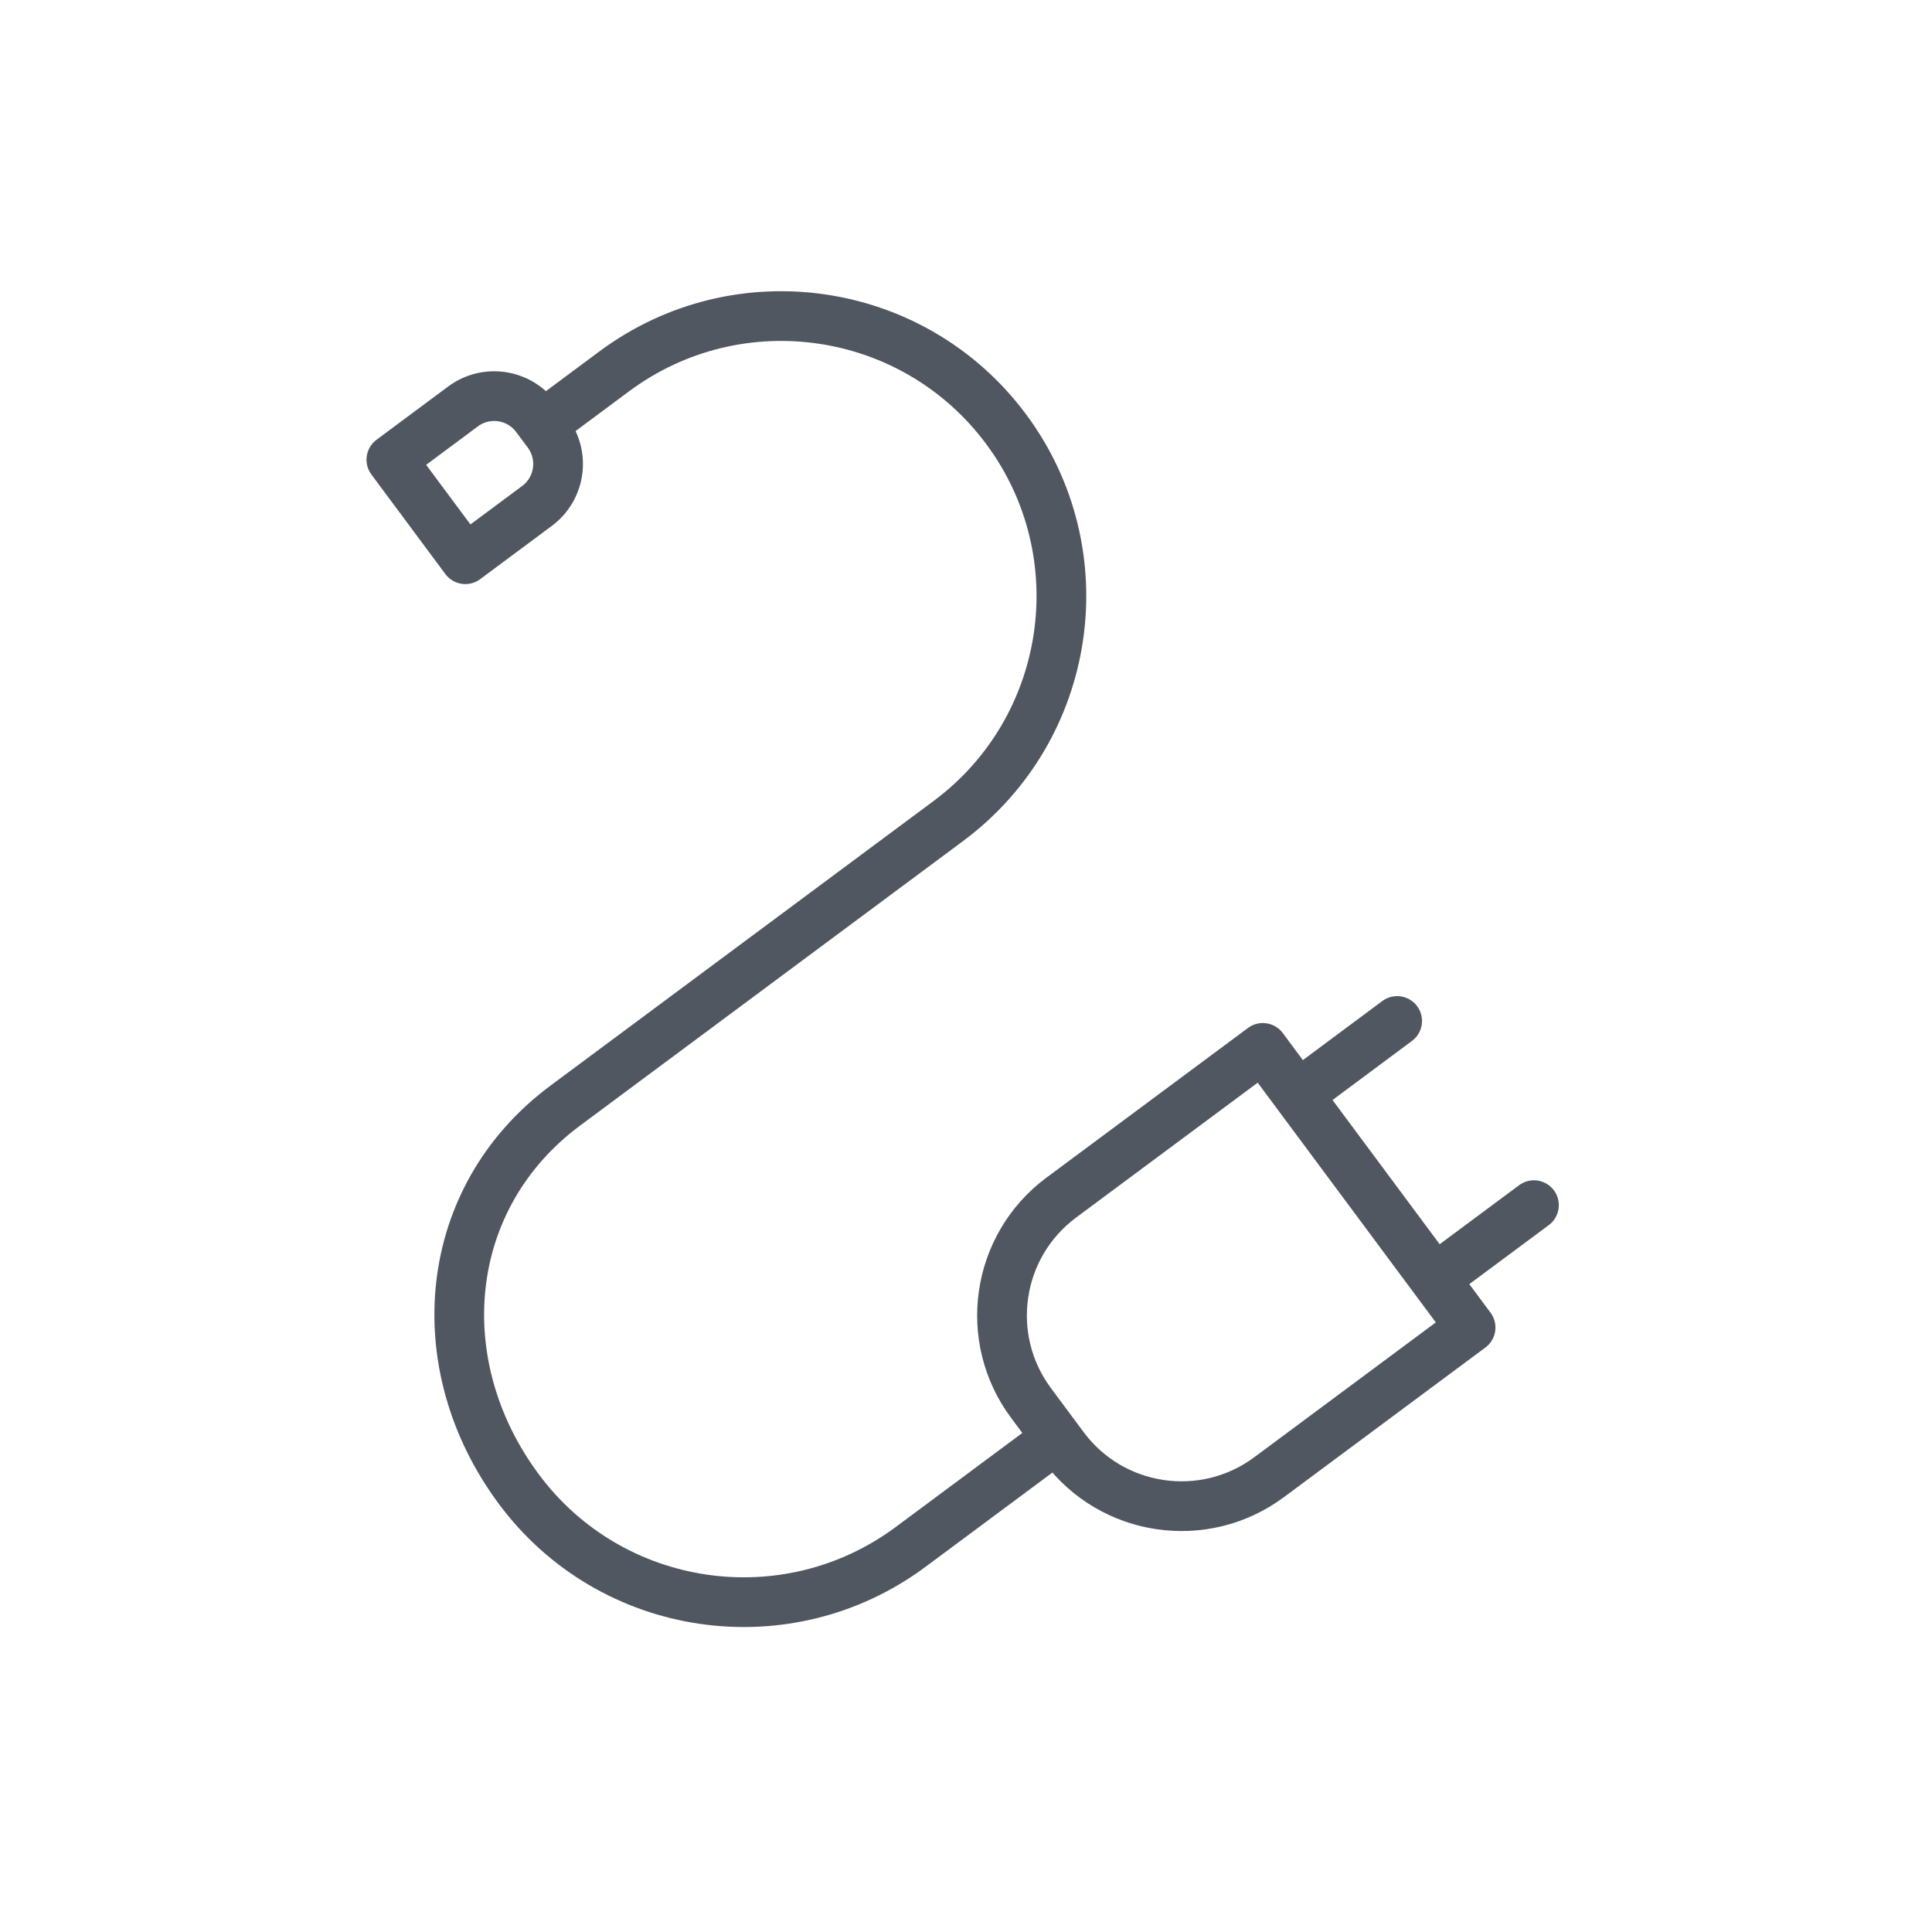 <svg version="1.1" id="Livello_3" xmlns="http://www.w3.org/2000/svg" xmlns:xlink="http://www.w3.org/1999/xlink" x="0px" y="0px"
	 viewBox="0 0 272 272" enable-background="new 0 0 272 272" xml:space="preserve">
<path id="XMLID_90_" fill="none" stroke="#515760" stroke-width="7" stroke-linecap="round" stroke-linejoin="round" stroke-miterlimit="10" d="
	M77.12,60.94l-1.64-2.2c-2.42-3.26-7.03-3.94-10.29-1.52l-10.09,7.5l10.41,14.01l10.09-7.5C78.86,68.81,79.54,64.2,77.12,60.94z"/>
<path id="XMLID_34_" fill="none" stroke="#515760" stroke-width="7" stroke-linecap="round" stroke-linejoin="round" stroke-miterlimit="10" d="
	M145.15,197.52l4.6,6.19c6.81,9.16,19.75,11.07,28.92,4.26l28.37-21.07l-29.25-39.37l-28.37,21.07
	C140.25,175.41,138.34,188.36,145.15,197.52z"/>
<path id="XMLID_32_" fill="none" stroke="#515760" stroke-width="7" stroke-linecap="round" stroke-linejoin="round" stroke-miterlimit="10" d="
	M147.15,203.71l-18.94,14.07c-17.48,12.99-42.19,9.35-55.17-8.14l0,0c-12.99-17.48-10.94-41,6.55-53.99l52.16-38.75l-50.4,37.44
	l52.16-38.75c17.48-12.99,21.13-37.69,8.14-55.17l0,0c-12.99-17.48-37.69-21.13-55.17-8.14l-7.51,5.58"/>
<line id="XMLID_91_" fill="none" stroke="#515760" stroke-width="7" stroke-linecap="round" stroke-linejoin="round" stroke-miterlimit="10" x1="196.7" y1="143.74" x2="183.32" y2="153.69"/>
<line id="XMLID_92_" fill="none" stroke="#515760" stroke-width="7" stroke-linecap="round" stroke-linejoin="round" stroke-miterlimit="10" x1="215.96" y1="169.67" x2="202.58" y2="179.61"/>
</svg>
